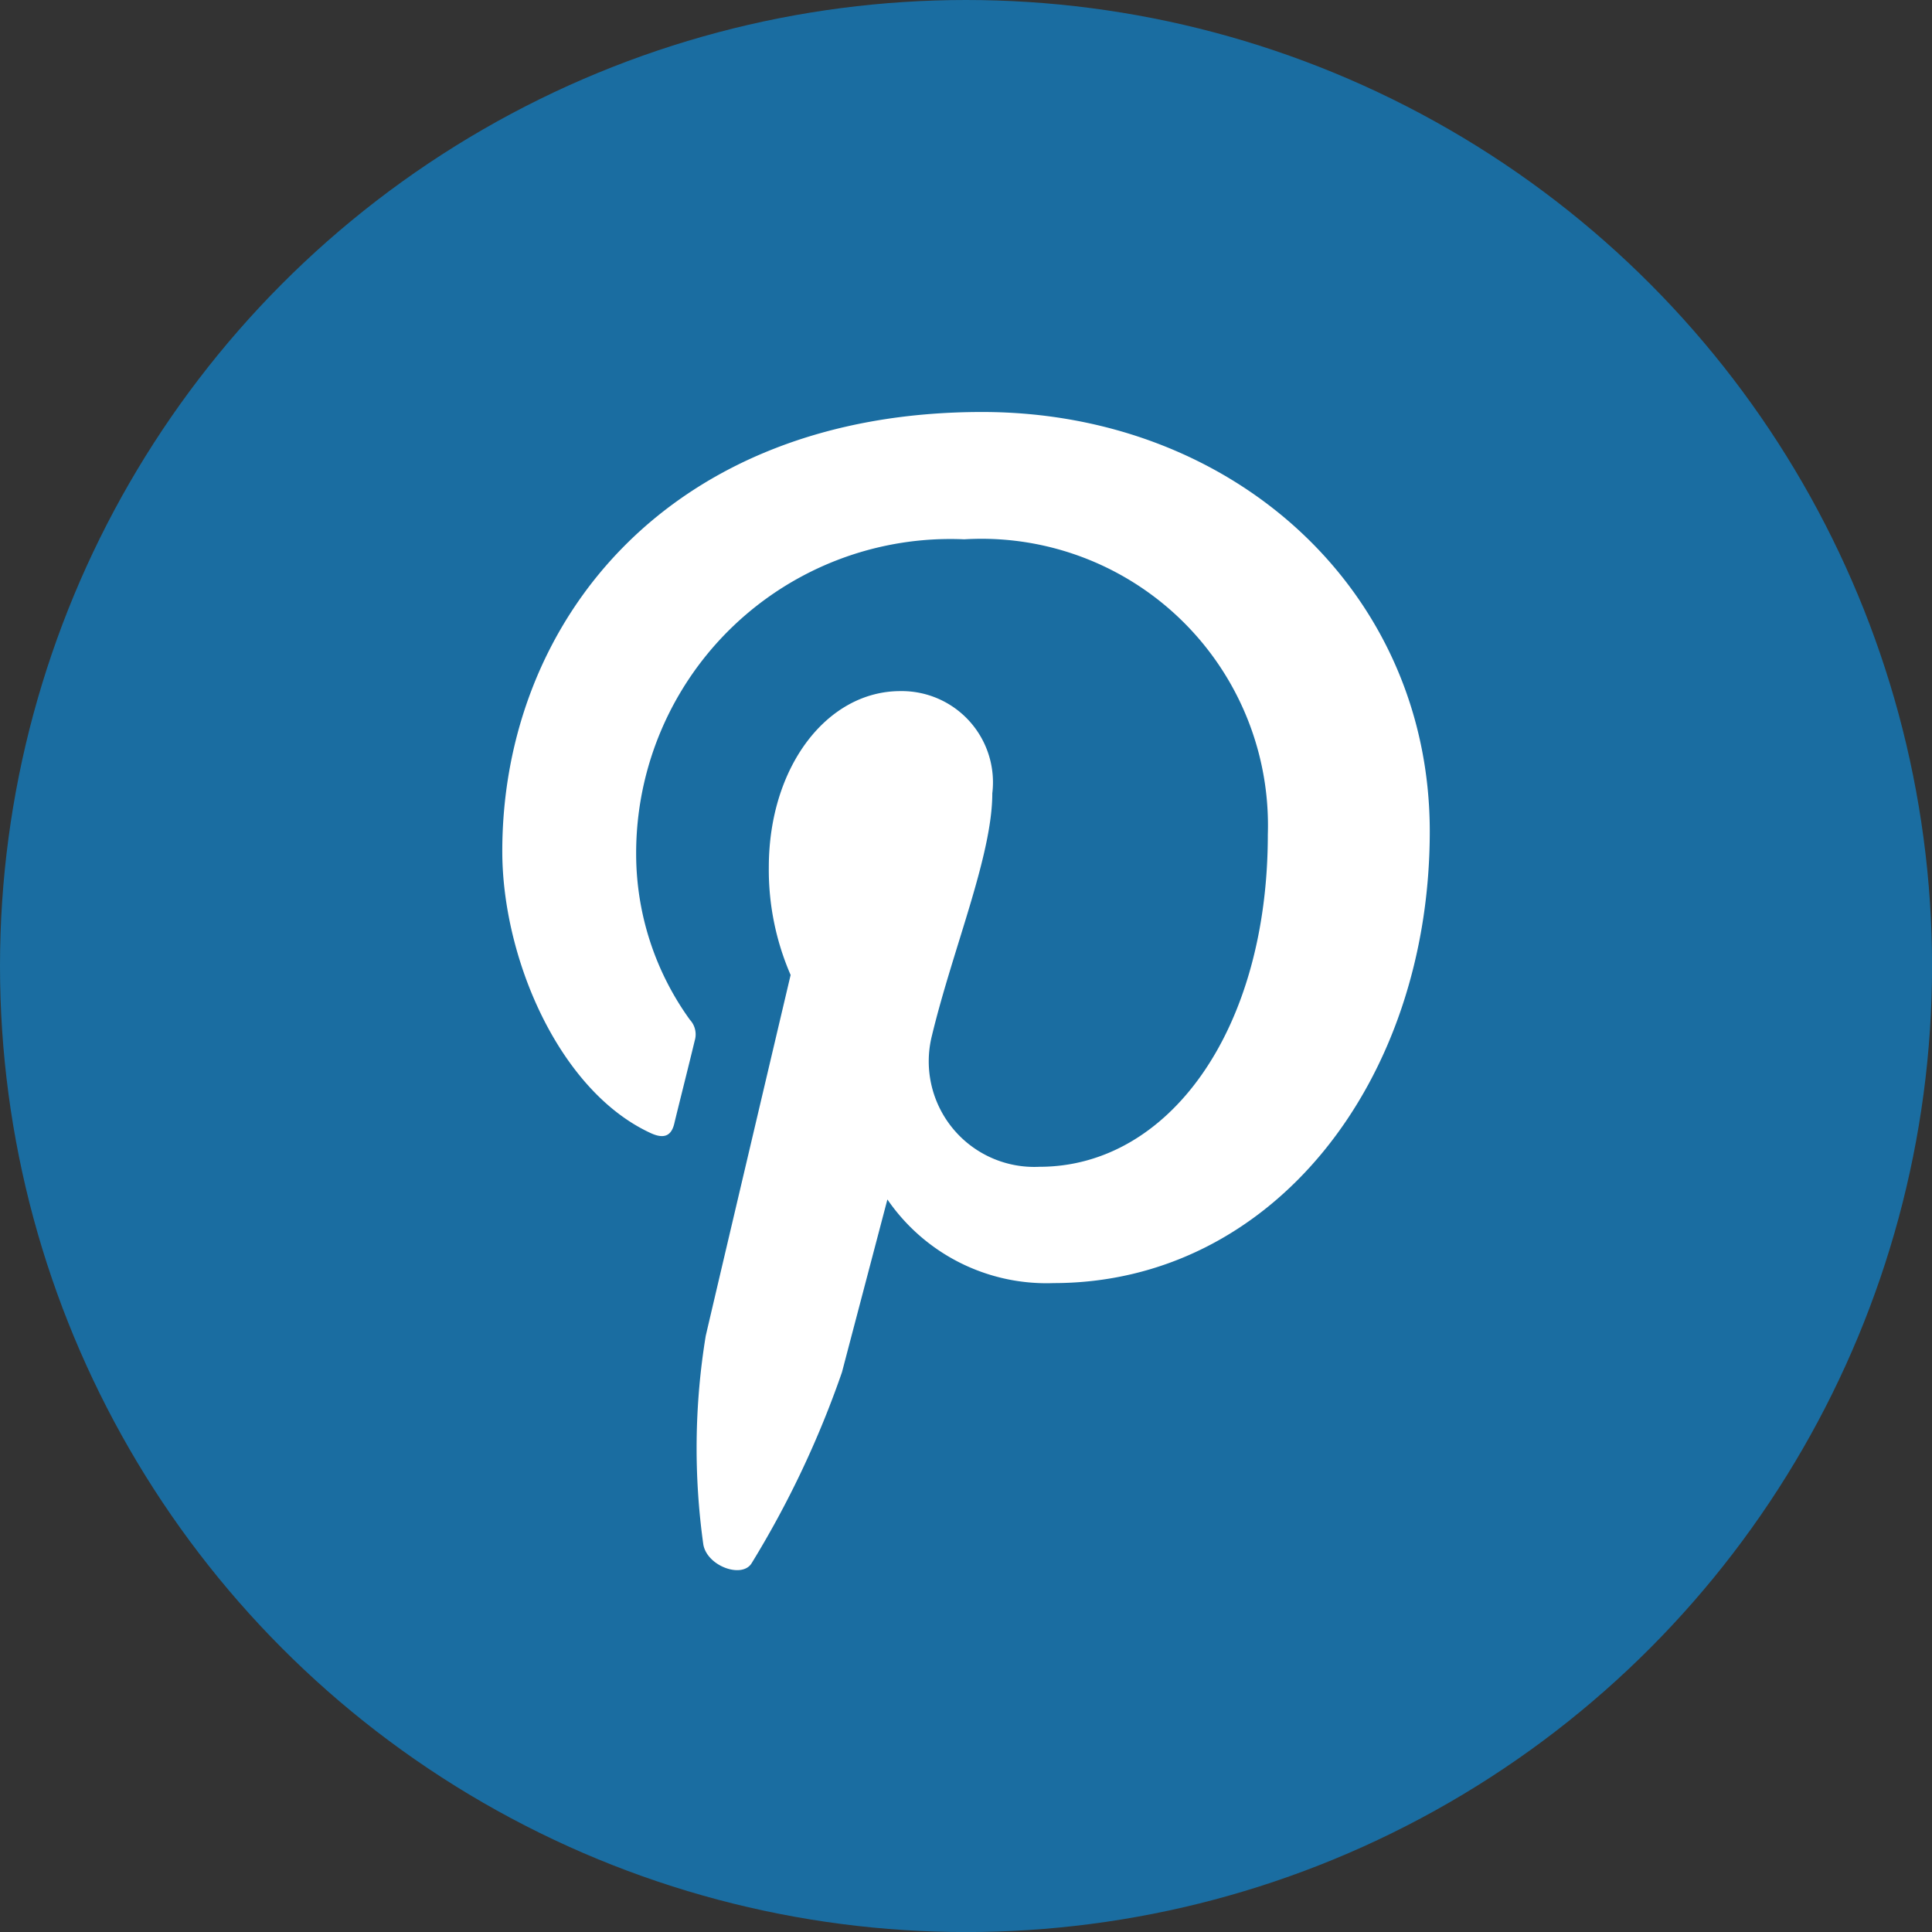 <svg xmlns="http://www.w3.org/2000/svg" width="35.433" height="35.433" viewBox="0 0 35.433 35.433">
  <rect x="0" y="0" width="35.433" height="35.433" fill="#333333" stroke="none"/>
  <g id="PT" transform="translate(-65.736 -768.384)">
    <circle id="Ellipse_5" data-name="Ellipse 5" cx="17.717" cy="17.717" r="17.717" transform="translate(65.736 768.384)" fill="#1a6da1"/>
    <path id="Path_42" data-name="Path 42" d="M83.748,775.94c-5.755,0-8.8,3.858-8.8,8.056,0,1.962,1.041,4.384,2.707,5.162.252.121.394.066.449-.174.044-.188.274-1.1.373-1.514a.394.394,0,0,0-.088-.383,5.2,5.2,0,0,1-.986-3.036,5.763,5.763,0,0,1,6.017-5.776,5.255,5.255,0,0,1,5.568,5.414c0,3.595-1.819,6.094-4.187,6.094a1.936,1.936,0,0,1-1.972-2.411c.383-1.589,1.106-3.3,1.106-4.439a1.673,1.673,0,0,0-1.688-1.874c-1.337,0-2.411,1.38-2.411,3.233a4.846,4.846,0,0,0,.4,1.973s-1.315,5.579-1.557,6.62a12.748,12.748,0,0,0-.044,3.825c.07.4.716.631.888.34a17.849,17.849,0,0,0,1.655-3.5c.164-.625.833-3.168.833-3.168a3.539,3.539,0,0,0,3.047,1.534c4.012,0,6.9-3.693,6.9-8.286C91.957,779.228,88.363,775.94,83.748,775.94Z" fill="#fff"/>
  </g>
</svg>
